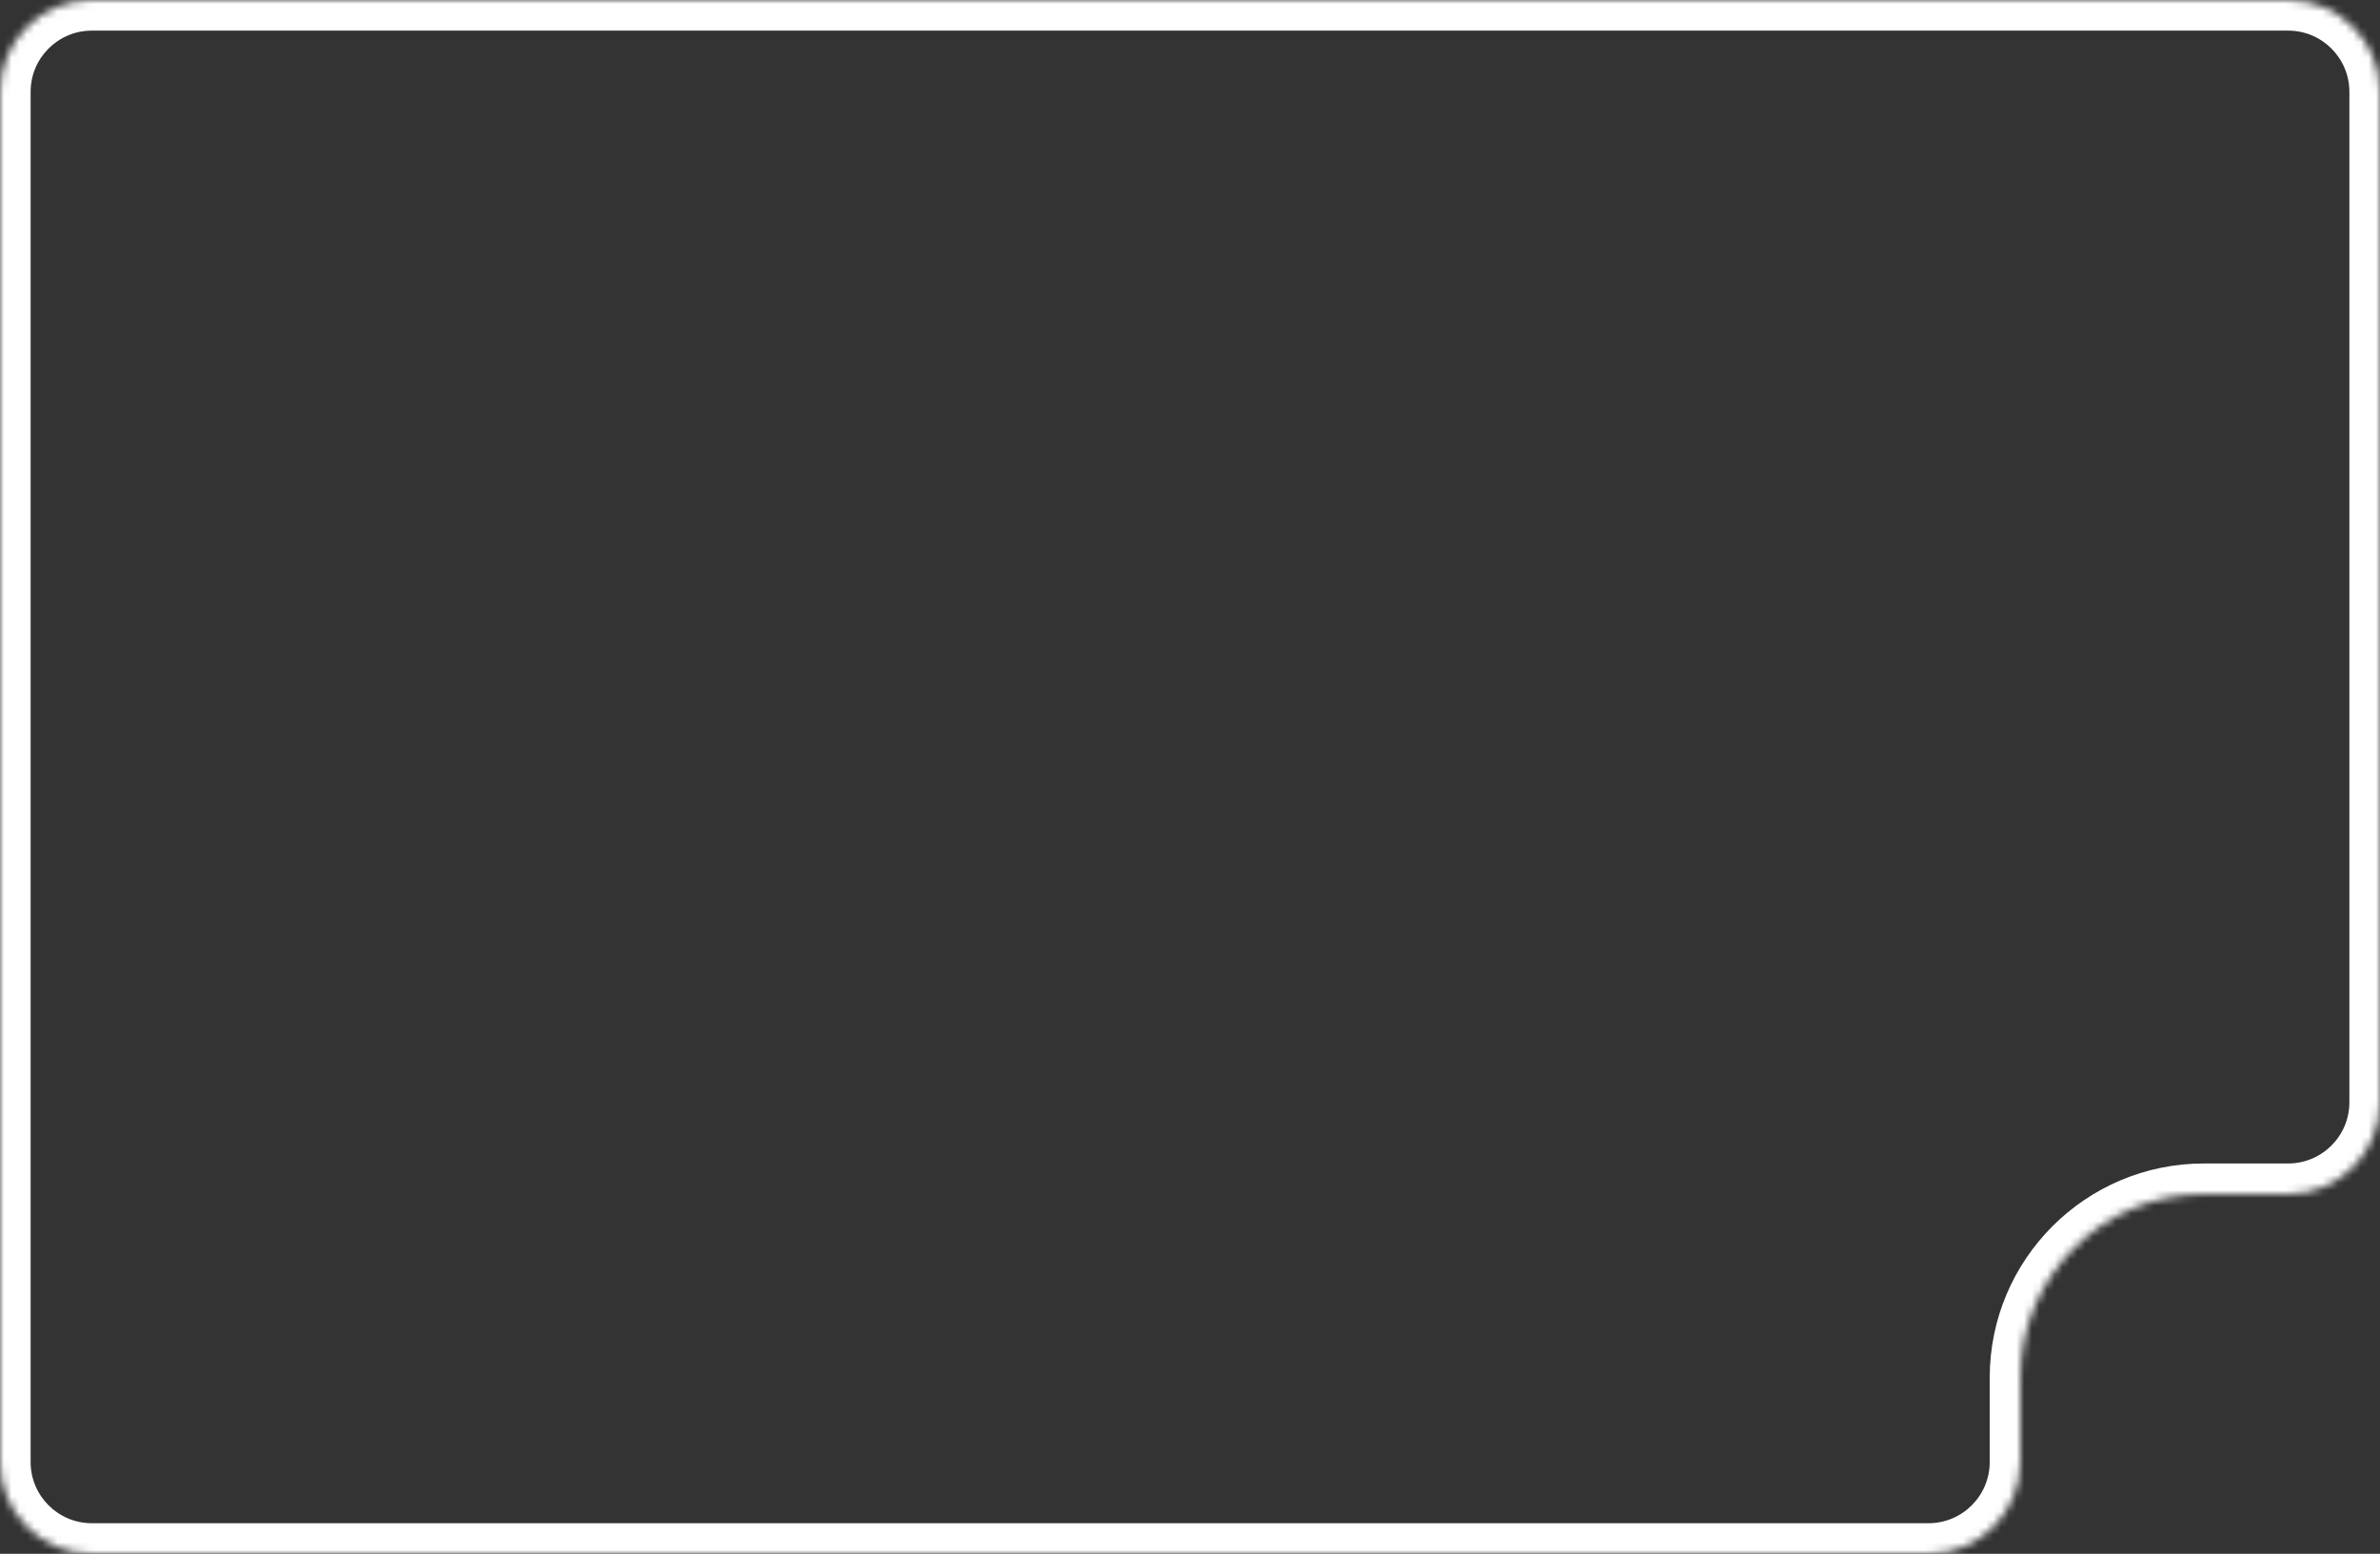 <svg
        xmlns="http://www.w3.org/2000/svg"
        width="311"
        height="203"
        viewBox="0 0 311 203"
        fill="none"
        class="img-border1 img-border1-mb"
      >
        <rect x="0" y="0" width="311" height="203" fill="#333333" stroke="none"/>
        <mask id="path-1-inside-1_1993_16095" fill="white">
          <path
            fill-rule="evenodd"
            clip-rule="evenodd"
            d="M311 12C311 5.373 305.627 0 299 0H12C5.373 0 0 5.373 0 12V191C0 197.627 5.373 203 12 203H252C258.627 203 264 197.627 264 191V180C264 166.745 274.745 156 288 156H299C305.627 156 311 150.627 311 144V12Z"
          />
        </mask>
        <path
          d="M12 4H299V-4H12V4ZM4 191V12H-4V191H4ZM252 199H12V207H252V199ZM268 191V180H260V191H268ZM268 180C268 168.954 276.954 160 288 160V152C272.536 152 260 164.536 260 180H268ZM288 160H299V152H288V160ZM307 12V144H315V12H307ZM252 207C260.837 207 268 199.837 268 191H260C260 195.418 256.418 199 252 199V207ZM-4 191C-4 199.837 3.163 207 12 207V199C7.582 199 4 195.418 4 191H-4ZM299 160C307.837 160 315 152.837 315 144H307C307 148.418 303.418 152 299 152V160ZM299 4C303.418 4 307 7.582 307 12H315C315 3.163 307.837 -4 299 -4V4ZM12 -4C3.163 -4 -4 3.163 -4 12H4C4 7.582 7.582 4 12 4V-4Z"
          fill="white"
          mask="url(#path-1-inside-1_1993_16095)"
        />
      </svg>
